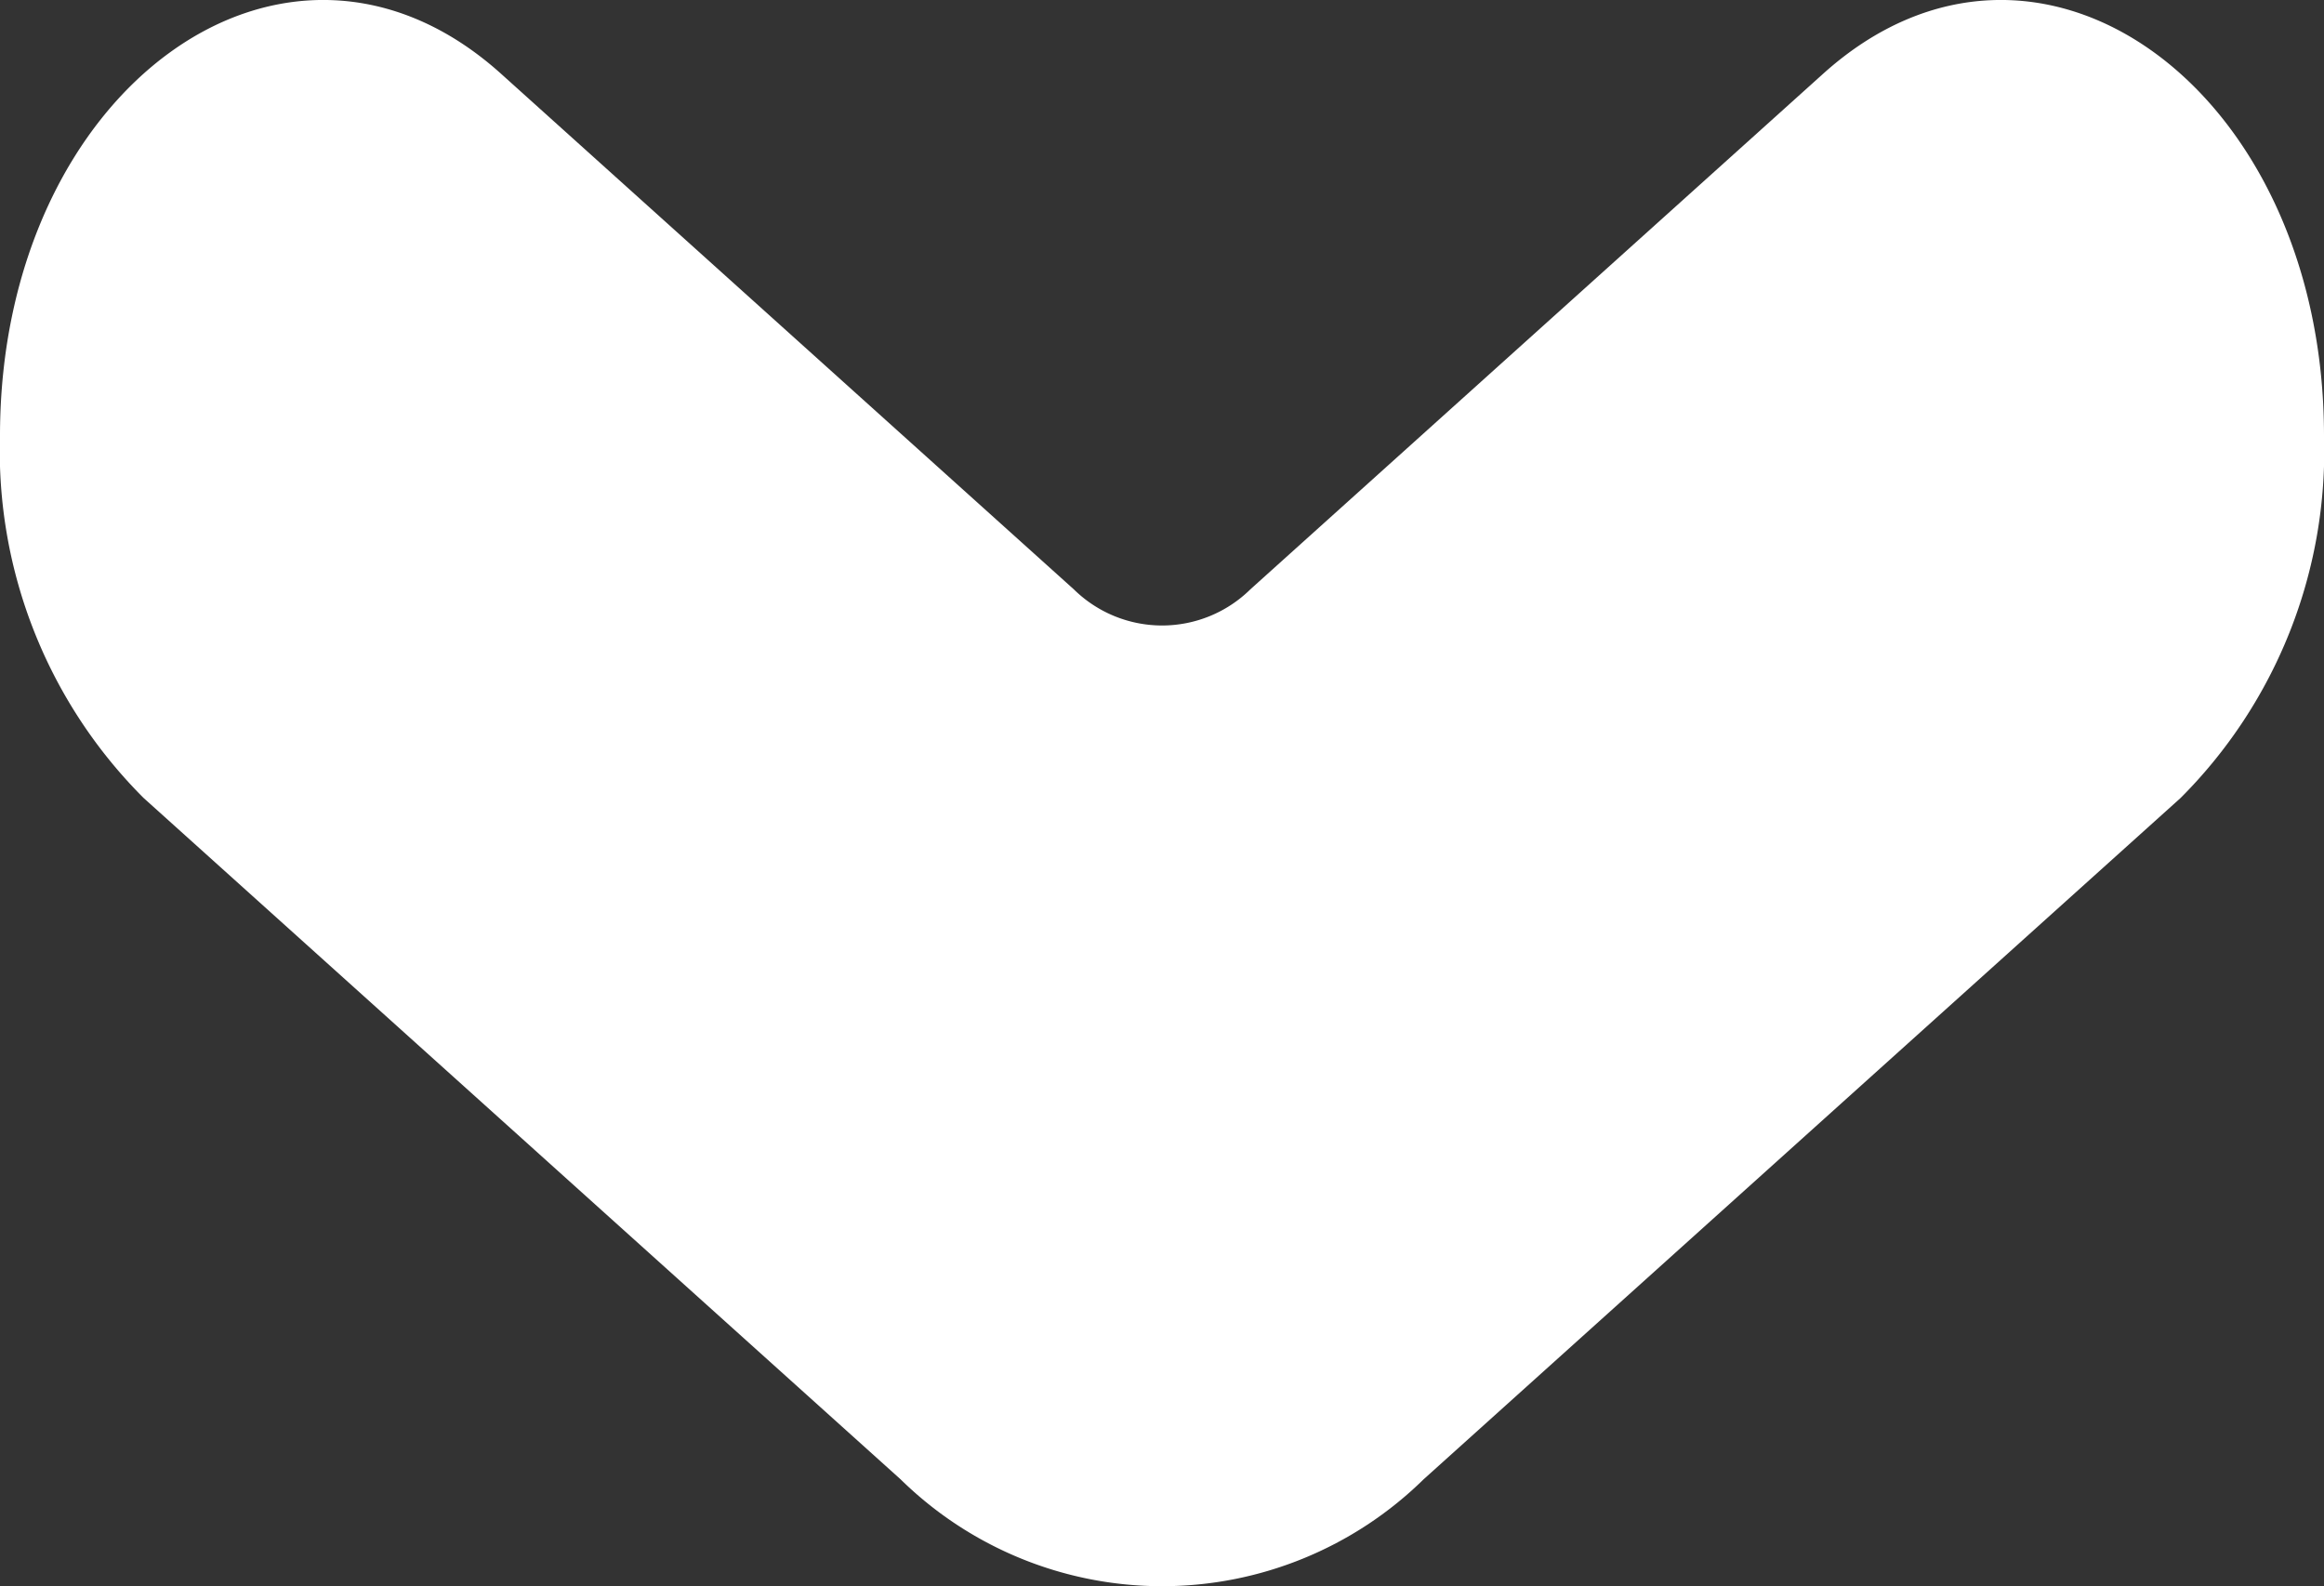 <svg xmlns="http://www.w3.org/2000/svg" width="12.591" height="8.594" viewBox="0 0 12.591 8.594"><rect x="0" y="0" width="12.591" height="8.594" fill="#333333" stroke="none"/><path fill="#fff" d="M9.877.4l-3.103,2.793a.682.682,0,0,1-.956,0L2.715.4C1.554-.645,0,.479,0,2.361H0A2.657,2.657,0,0,0,.778,4.323L4.879,8.014a2.023,2.023,0,0,0,2.834,0l4.101-3.691a2.657,2.657,0,0,0,.777-1.962h0C12.591.479,11.037-.645,9.877.4Z"/></svg>